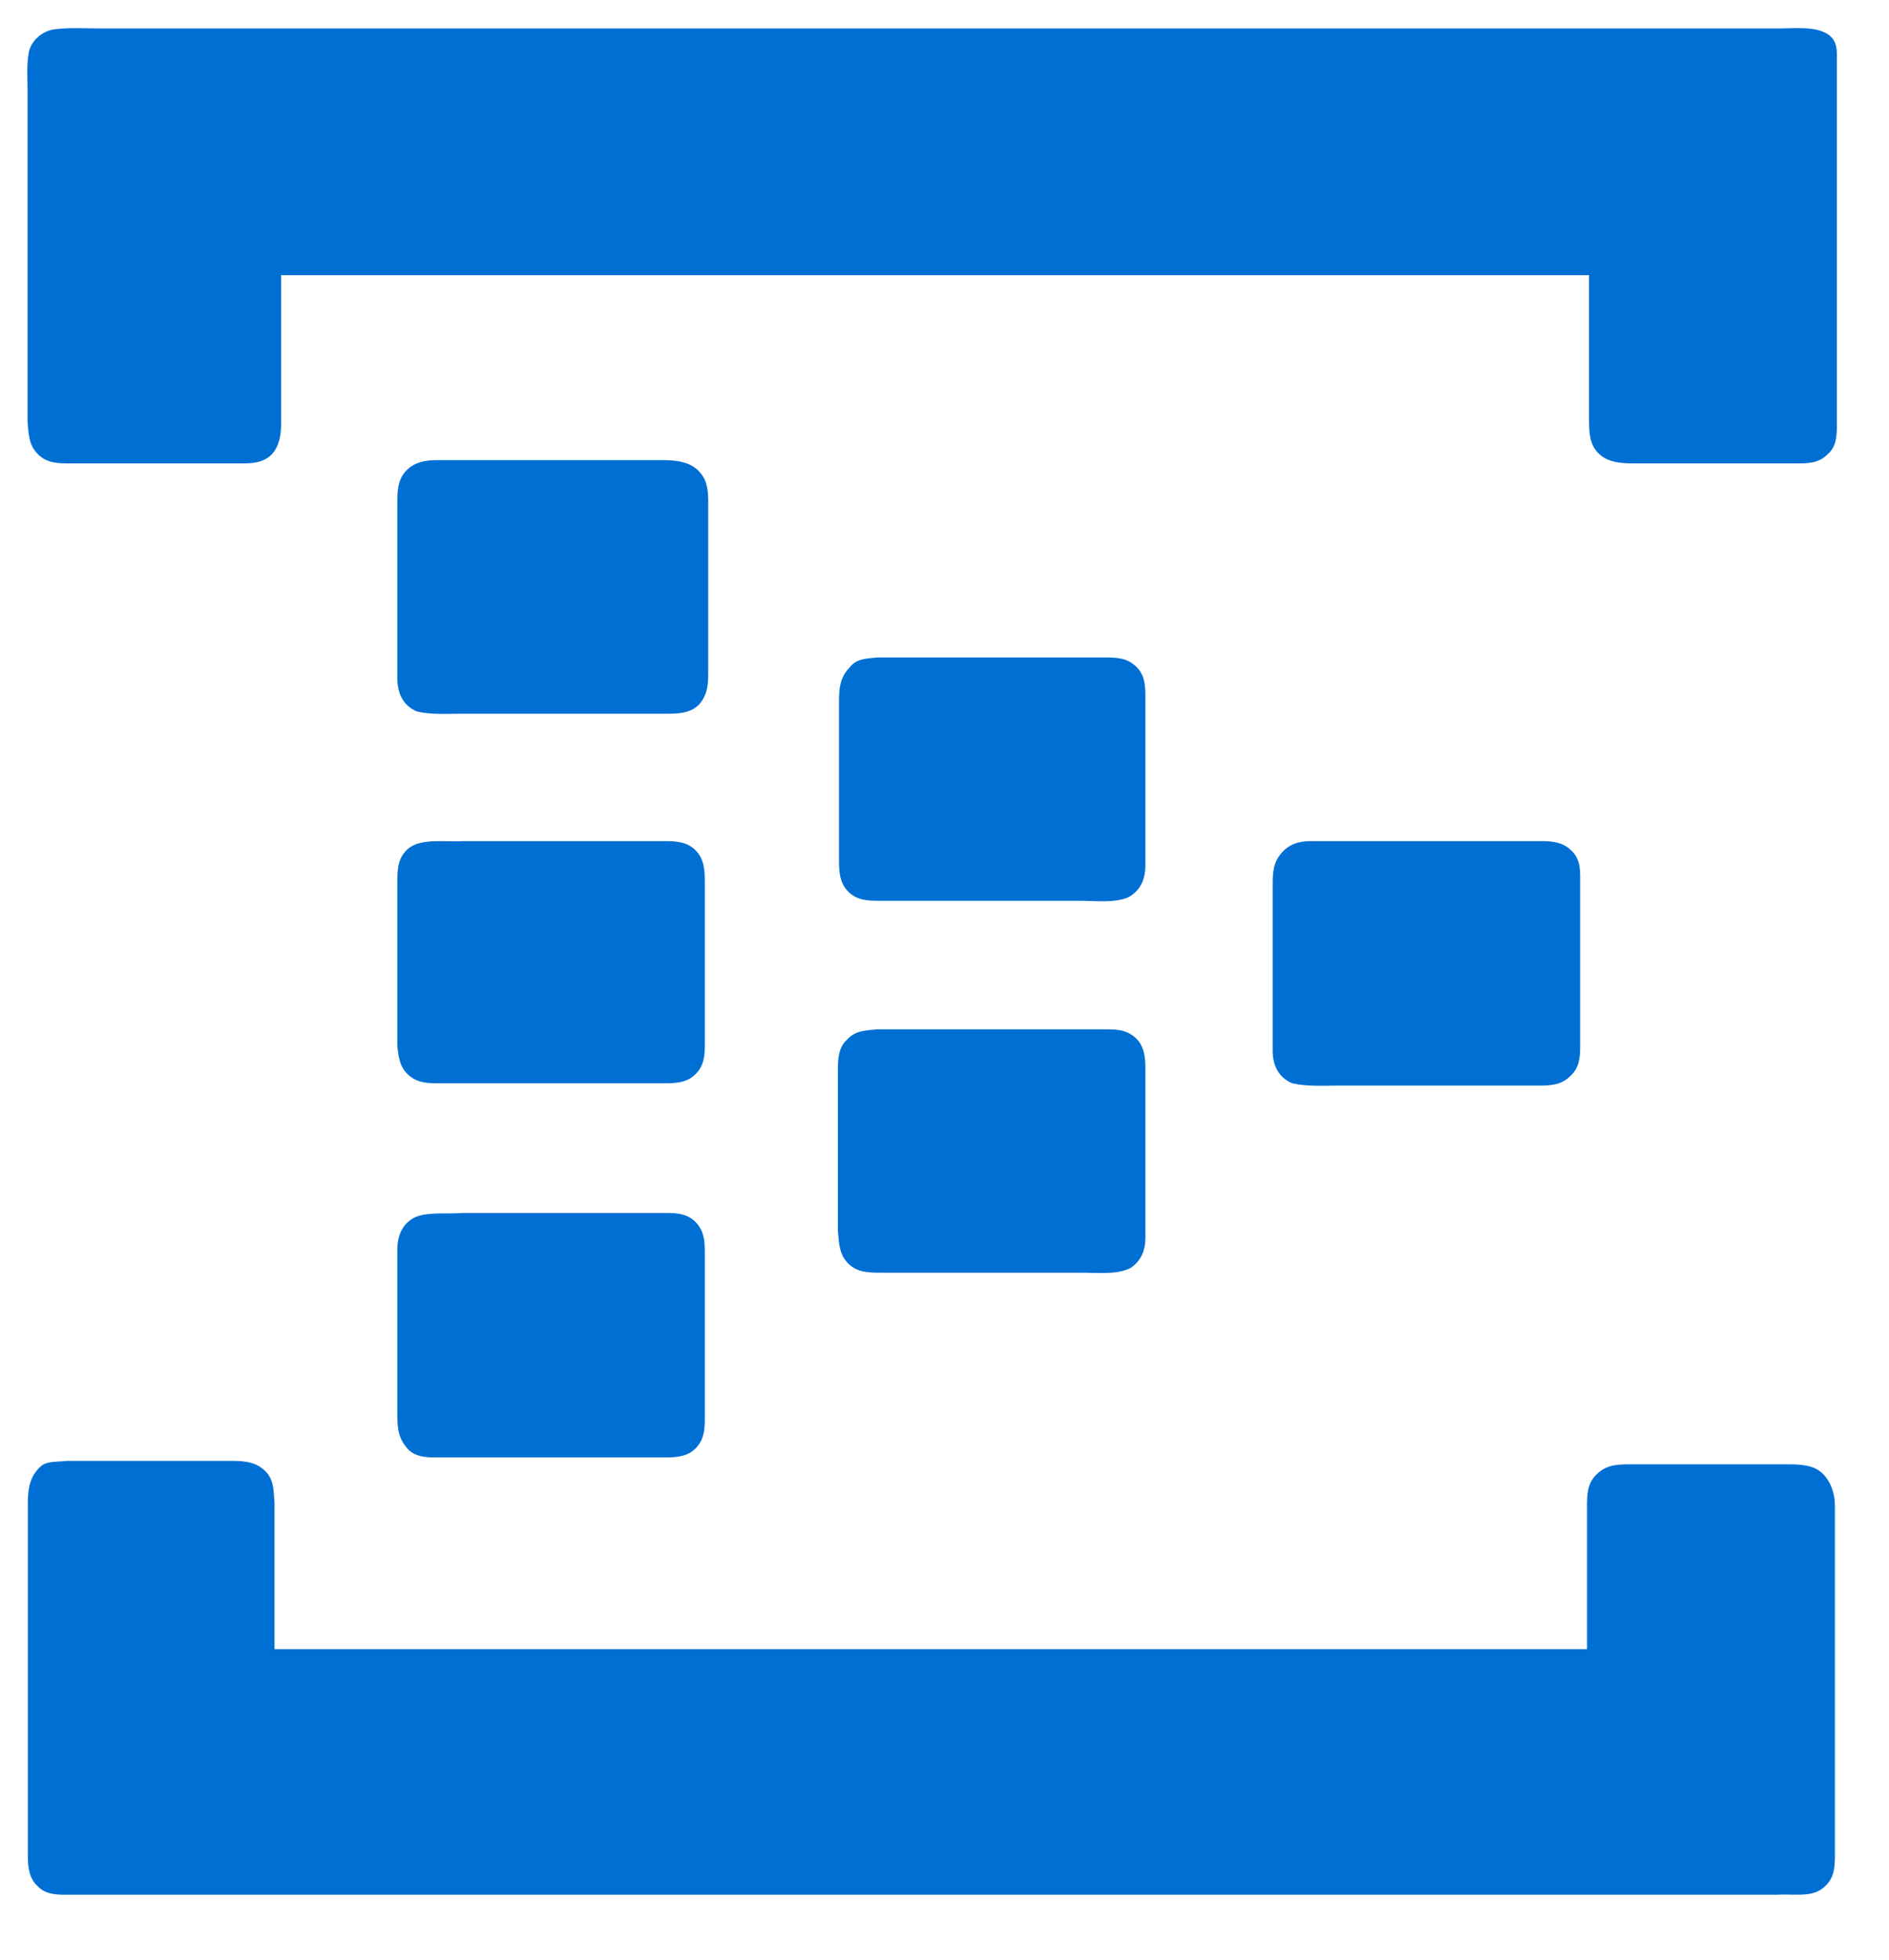 <?xml version="1.0" encoding="UTF-8"?> <svg xmlns="http://www.w3.org/2000/svg" width="27" height="28" viewBox="0 0 27 28" fill="none"><path d="M1.411 0.406H25.452C25.665 0.406 25.944 0.373 26.124 0.488C26.272 0.586 26.255 0.734 26.255 0.882V6.096C26.255 6.244 26.239 6.392 26.124 6.49C25.993 6.621 25.845 6.621 25.665 6.621H23.353C23.156 6.621 22.959 6.605 22.828 6.457C22.713 6.326 22.713 6.146 22.713 5.982V3.932H4.018V6.031C4.018 6.195 4.002 6.359 3.887 6.49C3.756 6.621 3.592 6.621 3.428 6.621H1.001C0.837 6.621 0.673 6.621 0.542 6.49C0.411 6.359 0.411 6.211 0.394 6.031V1.308C0.394 1.127 0.378 0.931 0.411 0.75C0.443 0.586 0.591 0.455 0.755 0.422C0.985 0.39 1.198 0.406 1.411 0.406Z" fill="#006FD4"></path><path d="M6.269 6.574H9.451C9.647 6.574 9.877 6.59 10.008 6.754C10.123 6.885 10.123 7.049 10.123 7.213V9.575C10.123 9.755 10.123 9.919 9.992 10.066C9.861 10.198 9.68 10.198 9.5 10.198H6.597C6.384 10.198 6.154 10.214 5.958 10.165C5.761 10.083 5.679 9.903 5.679 9.689V7.213C5.679 7.033 5.679 6.869 5.794 6.738C5.925 6.59 6.105 6.574 6.269 6.574ZM12.534 9.394H15.78C15.944 9.394 16.092 9.394 16.223 9.509C16.355 9.624 16.371 9.771 16.371 9.935V12.363C16.371 12.559 16.305 12.723 16.125 12.822C15.928 12.904 15.666 12.871 15.453 12.871H12.599C12.419 12.871 12.255 12.871 12.124 12.74C11.992 12.608 11.992 12.428 11.992 12.264V10.017C11.992 9.837 12.009 9.673 12.14 9.542C12.238 9.411 12.37 9.411 12.534 9.394ZM6.614 12.018H9.516C9.68 12.018 9.828 12.034 9.942 12.149C10.074 12.28 10.074 12.461 10.074 12.625V14.937C10.074 15.101 10.057 15.232 9.942 15.347C9.811 15.478 9.647 15.478 9.467 15.478H6.286C6.122 15.478 5.974 15.478 5.843 15.363C5.712 15.249 5.695 15.101 5.679 14.937V12.625C5.679 12.444 5.679 12.264 5.826 12.133C6.007 11.969 6.368 12.034 6.614 12.018ZM18.732 12.018H22.029C22.192 12.018 22.34 12.034 22.455 12.149C22.602 12.28 22.586 12.461 22.586 12.641V14.953C22.586 15.117 22.57 15.265 22.439 15.38C22.307 15.511 22.143 15.511 21.963 15.511H19.159C18.929 15.511 18.683 15.527 18.47 15.478C18.273 15.396 18.191 15.216 18.191 15.019V12.658C18.191 12.477 18.191 12.33 18.322 12.182C18.437 12.051 18.585 12.018 18.732 12.018ZM12.534 14.707H15.78C15.944 14.707 16.092 14.707 16.223 14.822C16.355 14.937 16.371 15.101 16.371 15.265V17.692C16.371 17.872 16.305 18.02 16.158 18.118C15.961 18.217 15.682 18.184 15.453 18.184H12.599C12.419 18.184 12.255 18.184 12.124 18.053C11.992 17.922 11.992 17.758 11.976 17.577V15.331C11.976 15.15 11.976 14.97 12.107 14.855C12.222 14.724 12.37 14.724 12.534 14.707ZM6.614 17.331H9.533C9.697 17.331 9.844 17.348 9.959 17.479C10.074 17.61 10.074 17.758 10.074 17.922V20.234C10.074 20.398 10.074 20.545 9.959 20.677C9.844 20.808 9.68 20.824 9.516 20.824H6.269C6.089 20.824 5.908 20.824 5.794 20.66C5.679 20.513 5.679 20.349 5.679 20.168V17.856C5.679 17.643 5.761 17.462 5.958 17.381C6.154 17.315 6.4 17.348 6.614 17.331ZM0.956 20.873H3.317C3.498 20.873 3.678 20.89 3.809 21.037C3.924 21.169 3.908 21.316 3.924 21.48V23.563H22.684V21.529C22.684 21.365 22.684 21.201 22.816 21.07C22.963 20.922 23.127 20.922 23.324 20.922H25.521C25.686 20.922 25.882 20.922 26.013 21.021C26.161 21.136 26.227 21.333 26.227 21.513V26.515C26.227 26.695 26.21 26.843 26.079 26.957C25.915 27.121 25.62 27.056 25.407 27.072H0.923C0.776 27.072 0.644 27.056 0.546 26.957C0.415 26.843 0.398 26.678 0.398 26.515V21.464C0.398 21.267 0.431 21.087 0.579 20.955C0.661 20.873 0.808 20.89 0.956 20.873Z" fill="#006FD4"></path></svg> 